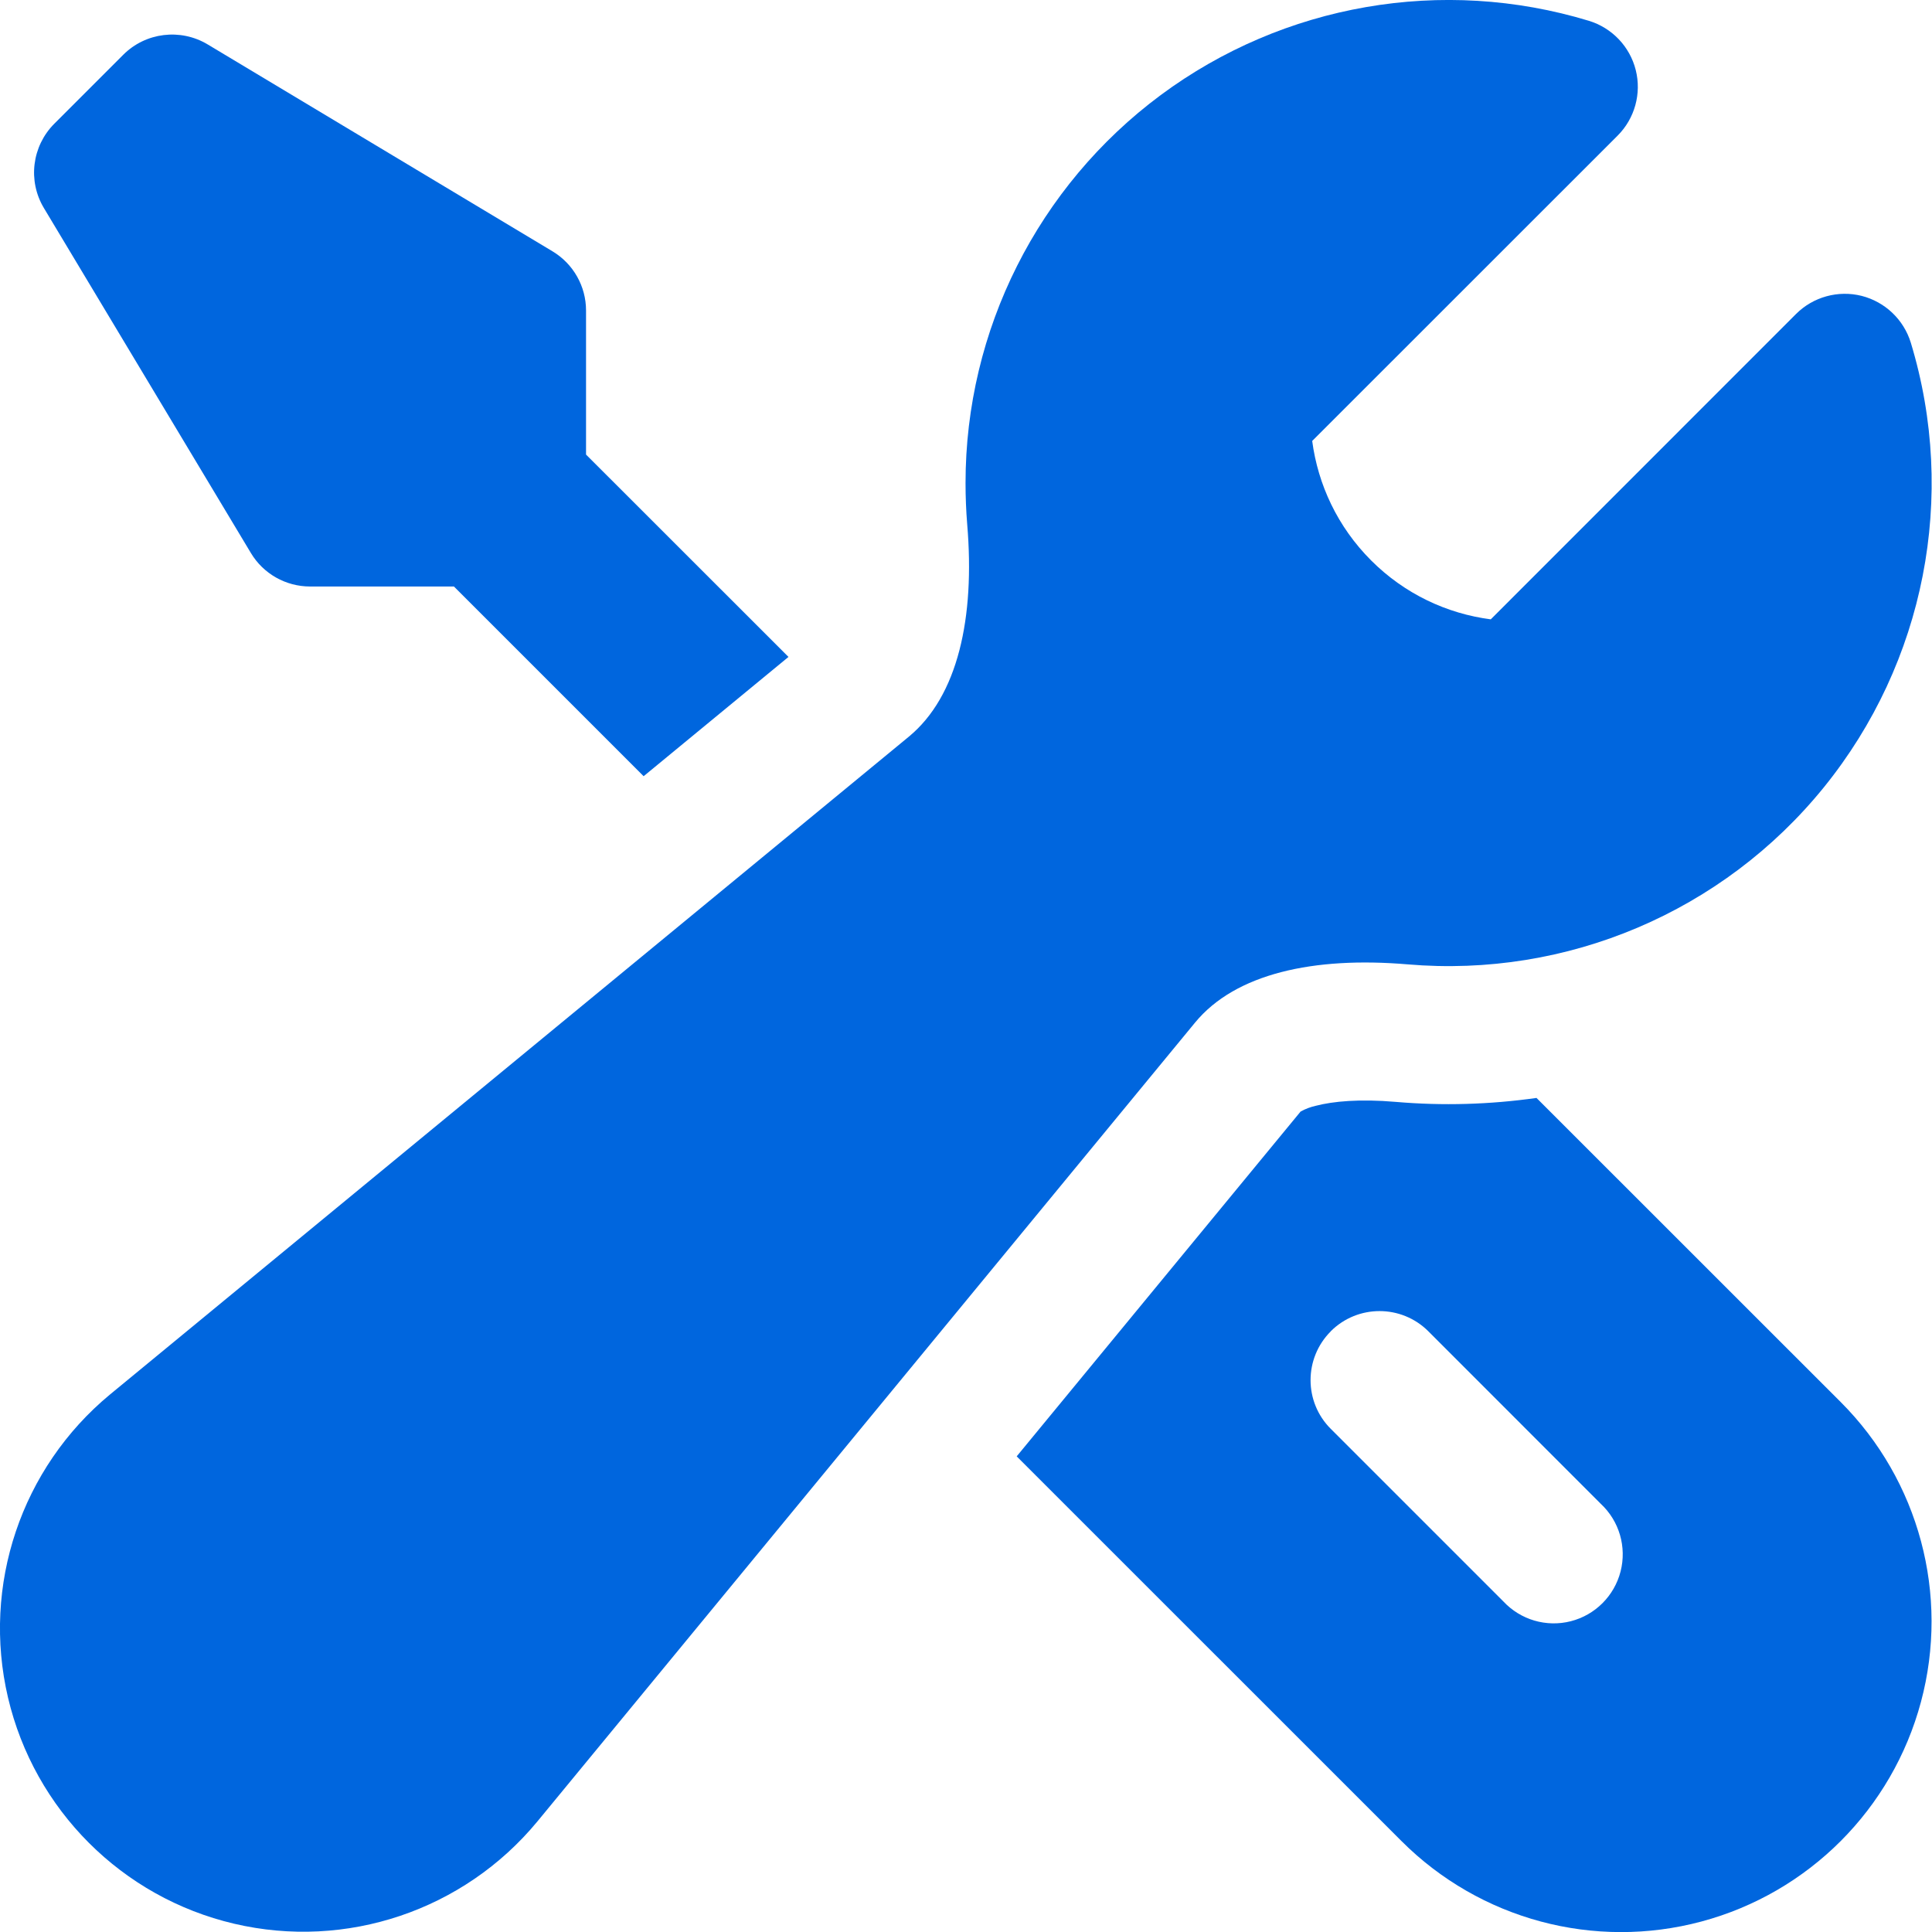 <?xml version="1.0" encoding="UTF-8"?>
<svg width="21px" height="21px" viewBox="0 0 21 21" version="1.1" xmlns="http://www.w3.org/2000/svg" xmlns:xlink="http://www.w3.org/1999/xlink">
    <title>Group</title>
    <g id="Page-1" stroke="none" stroke-width="1" fill="none" fill-rule="evenodd">
        <g id="Group" fill="#0066DE" fill-rule="nonzero">
            <path d="M10.495,5.251 C10.494,3.589 11.282,2.024 12.617,1.033 C13.953,0.043 15.679,-0.257 17.27,0.226 C17.522,0.303 17.716,0.506 17.78,0.762 C17.844,1.017 17.769,1.288 17.583,1.474 L14.263,4.793 C14.326,5.268 14.539,5.727 14.904,6.092 C15.269,6.457 15.728,6.67 16.204,6.732 L19.522,3.413 C19.708,3.227 19.979,3.152 20.235,3.216 C20.49,3.281 20.693,3.474 20.77,3.726 C21.276,5.393 20.922,7.202 19.826,8.556 C18.73,9.91 17.033,10.631 15.298,10.482 C14.28,10.396 13.428,10.582 12.989,11.116 L5.839,19.801 C5.04,20.766 3.764,21.196 2.545,20.91 C1.326,20.624 0.374,19.672 0.087,18.452 C-0.199,17.233 0.23,15.957 1.195,15.158 L9.879,8.007 C10.412,7.567 10.599,6.716 10.513,5.698 C10.501,5.55 10.495,5.401 10.495,5.251 Z M2.612,17.626 C2.612,17.212 2.948,16.876 3.362,16.876 L3.37,16.876 C3.784,16.876 4.12,17.212 4.12,17.626 L4.12,17.634 C4.12,18.049 3.784,18.384 3.37,18.384 L3.362,18.384 C2.948,18.384 2.612,18.049 2.612,17.634 L2.612,17.626 L2.612,17.626 Z" id="Shape"></path>
            <path d="M8.571,7.141 L6.37,4.941 L6.37,3.375 C6.37,3.112 6.232,2.868 6.006,2.732 L2.256,0.482 C1.961,0.306 1.583,0.352 1.34,0.595 L0.59,1.345 C0.347,1.589 0.3,1.966 0.477,2.261 L2.727,6.011 C2.862,6.237 3.107,6.375 3.37,6.375 L4.934,6.375 L6.996,8.437 L8.571,7.14 L8.571,7.141 Z" id="Path"></path>
            <path d="M11.051,15.83 L15.234,20.012 C16.087,20.865 17.329,21.198 18.494,20.886 C19.659,20.574 20.568,19.664 20.88,18.499 C21.192,17.335 20.86,16.092 20.007,15.239 L16.701,11.934 C16.194,12.006 15.681,12.021 15.171,11.977 C14.777,11.943 14.489,11.971 14.304,12.019 C14.245,12.032 14.189,12.053 14.137,12.082 L11.051,15.83 L11.051,15.83 Z M14.465,14.47 C14.758,14.178 15.232,14.178 15.525,14.47 L17.4,16.346 C17.601,16.533 17.683,16.815 17.615,17.081 C17.547,17.346 17.34,17.554 17.074,17.622 C16.808,17.69 16.527,17.607 16.34,17.406 L14.465,15.531 C14.172,15.239 14.172,14.764 14.465,14.471 L14.465,14.47 Z" id="Shape"></path>
        </g>
    </g>
</svg>